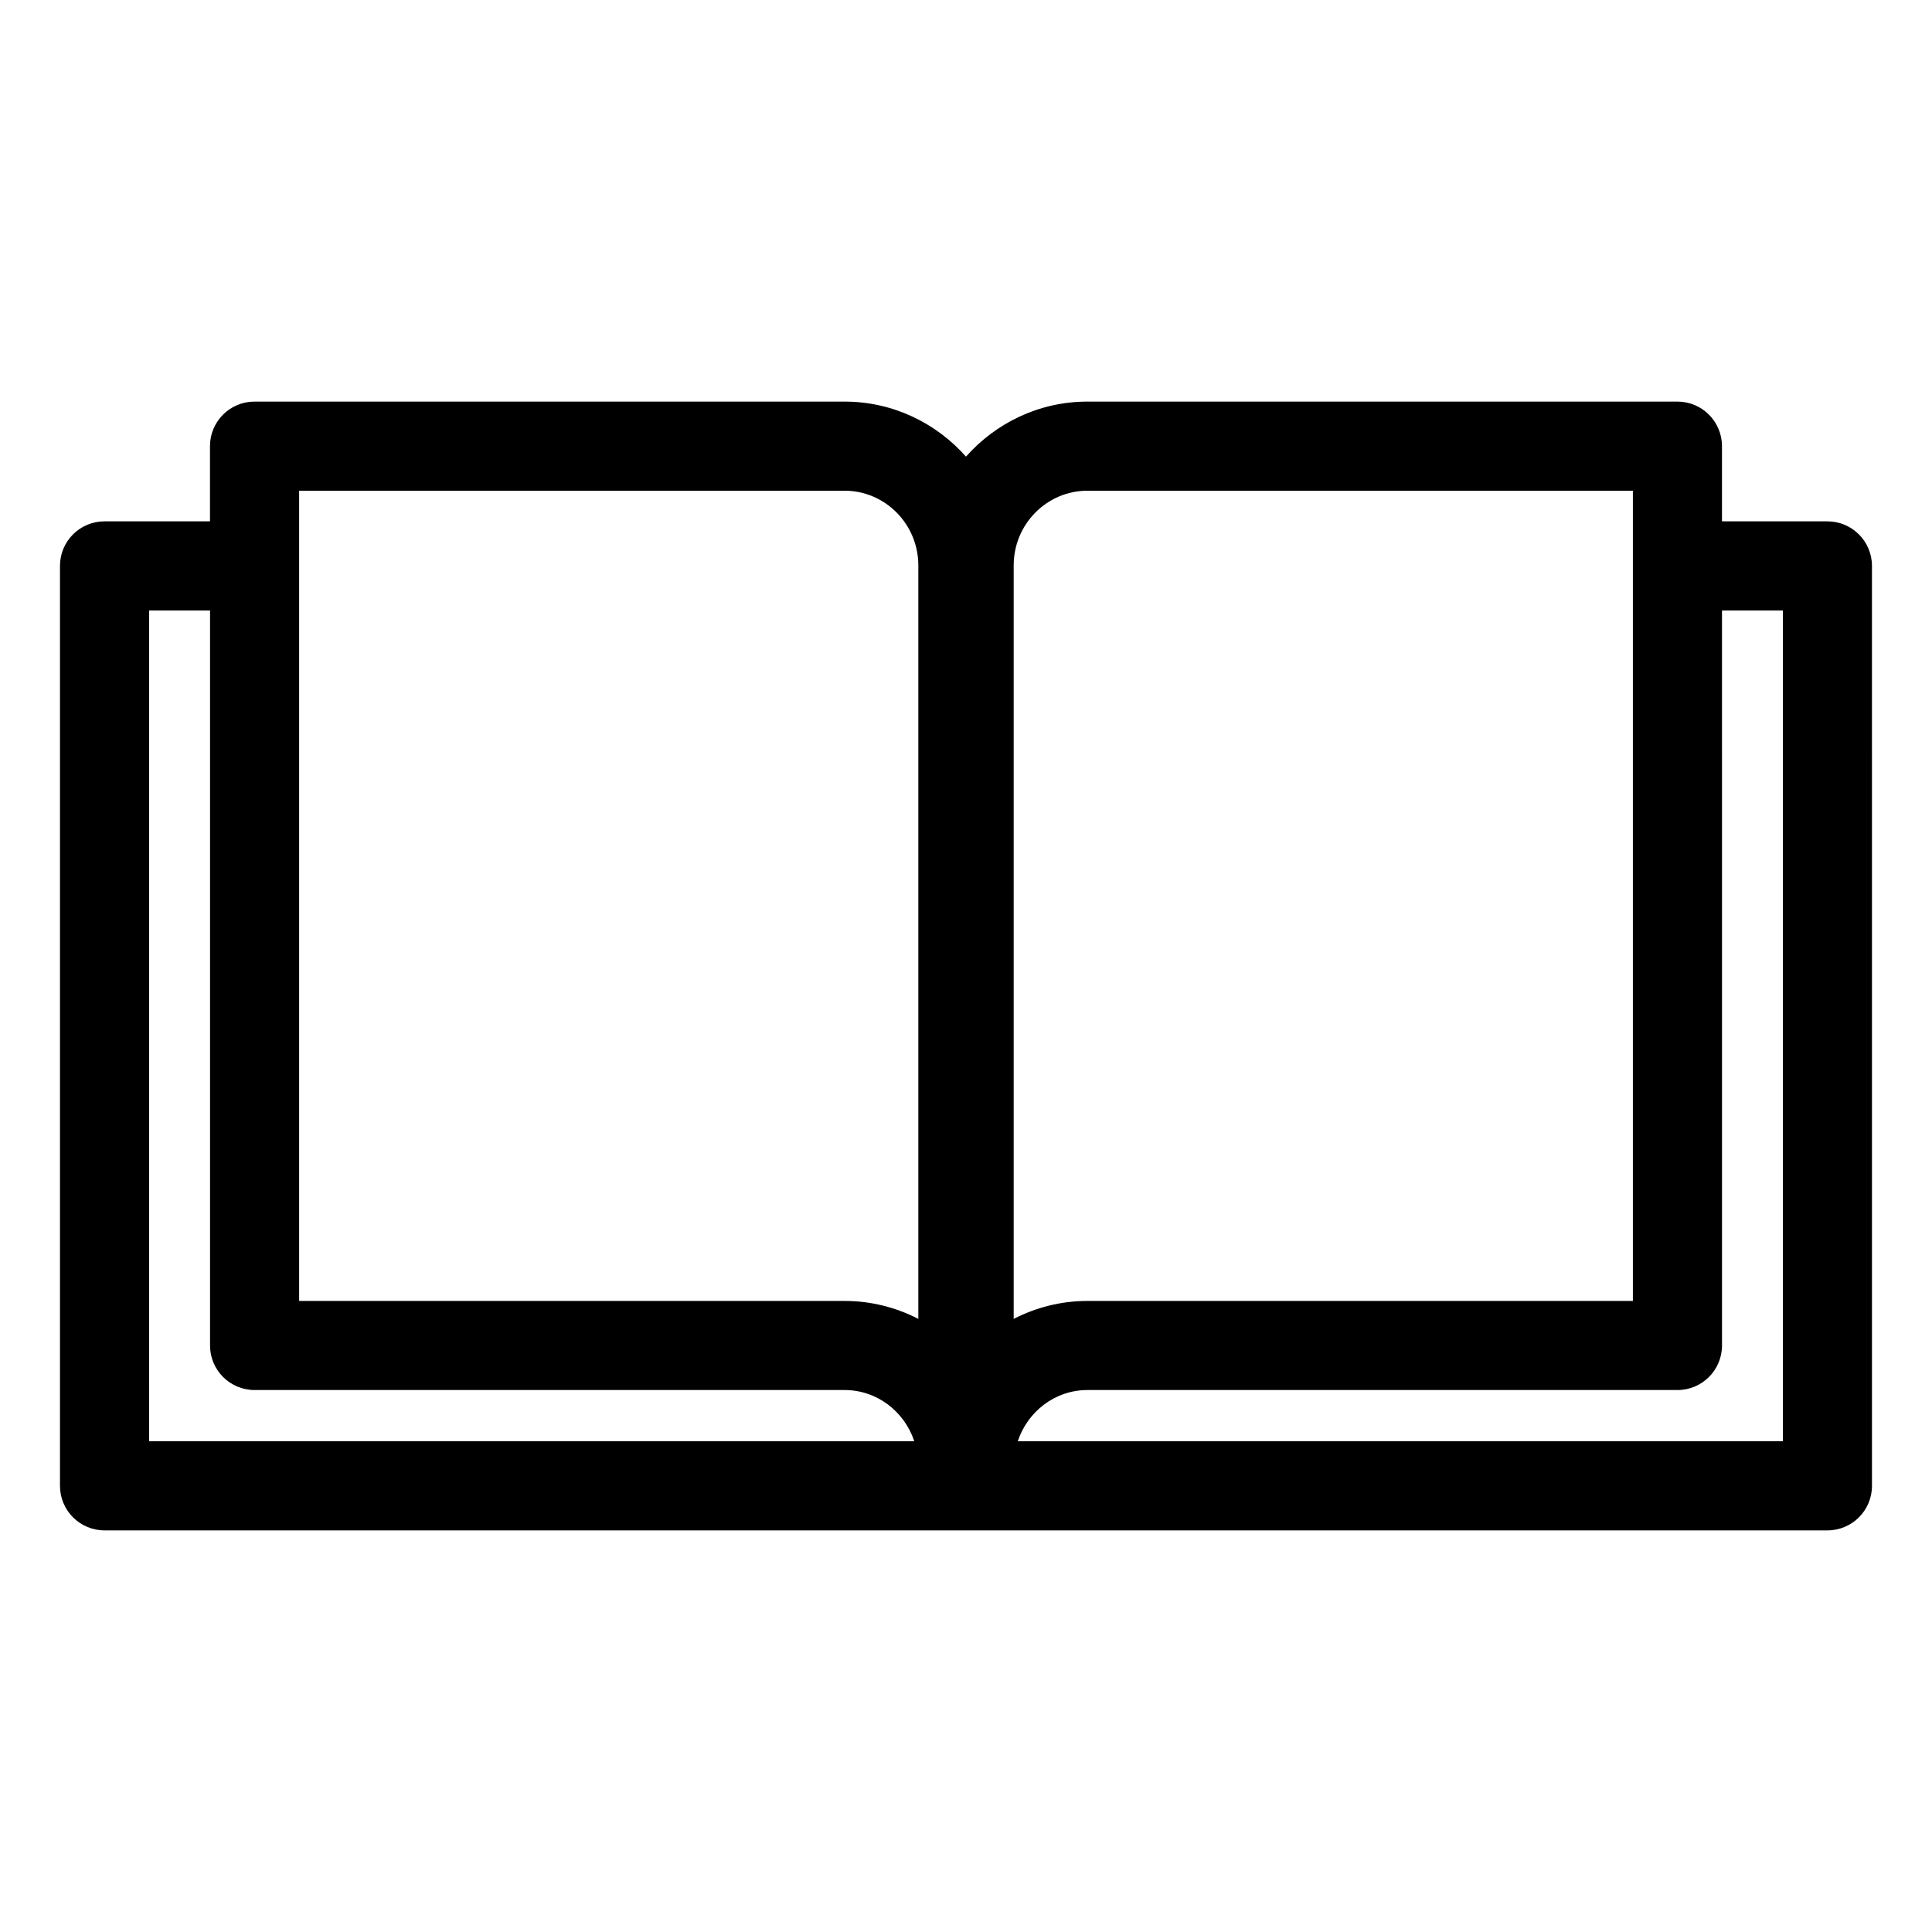 <?xml version="1.0" encoding="UTF-8"?>
<!-- Uploaded to: ICON Repo, www.iconrepo.com, Generator: ICON Repo Mixer Tools -->
<svg fill="#000000" width="800px" height="800px" version="1.1" viewBox="144 144 512 512" xmlns="http://www.w3.org/2000/svg">
 <path d="m628.29 282.16h-27.945l-0.004-19.926c0-6.527-5.281-11.809-11.809-11.809h-156.34c-12.801 0-24.277 5.66-32.195 14.586-7.914-8.926-19.398-14.586-32.199-14.586h-156.34c-6.527 0-11.809 5.281-11.809 11.809v19.926h-27.945c-6.527 0-11.809 5.281-11.809 11.809v243.79c0 6.527 5.281 11.809 11.809 11.809h456.58c6.527 0 11.809-5.281 11.809-11.809l-0.004-243.79c0-6.516-5.281-11.805-11.805-11.805zm-196.09-8.117h144.53v214.72l-144.53-0.004c-7.047 0-13.68 1.738-19.562 4.762v-199.69c-0.008-10.91 8.77-19.789 19.562-19.789zm-64.395 0c10.793 0 19.562 8.879 19.562 19.789v199.69c-5.879-3.023-12.516-4.762-19.562-4.762l-144.53-0.004v-214.71zm-184.28 31.73h16.137v194.79c0 6.527 5.281 11.809 11.809 11.809h156.34c8.629 0 15.887 5.715 18.477 13.57h-202.76zm432.96 220.17h-202.76c2.598-7.856 9.848-13.57 18.477-13.57h156.34c6.527 0 11.809-5.281 11.809-11.809l-0.004-194.79h16.137z"/>
</svg>